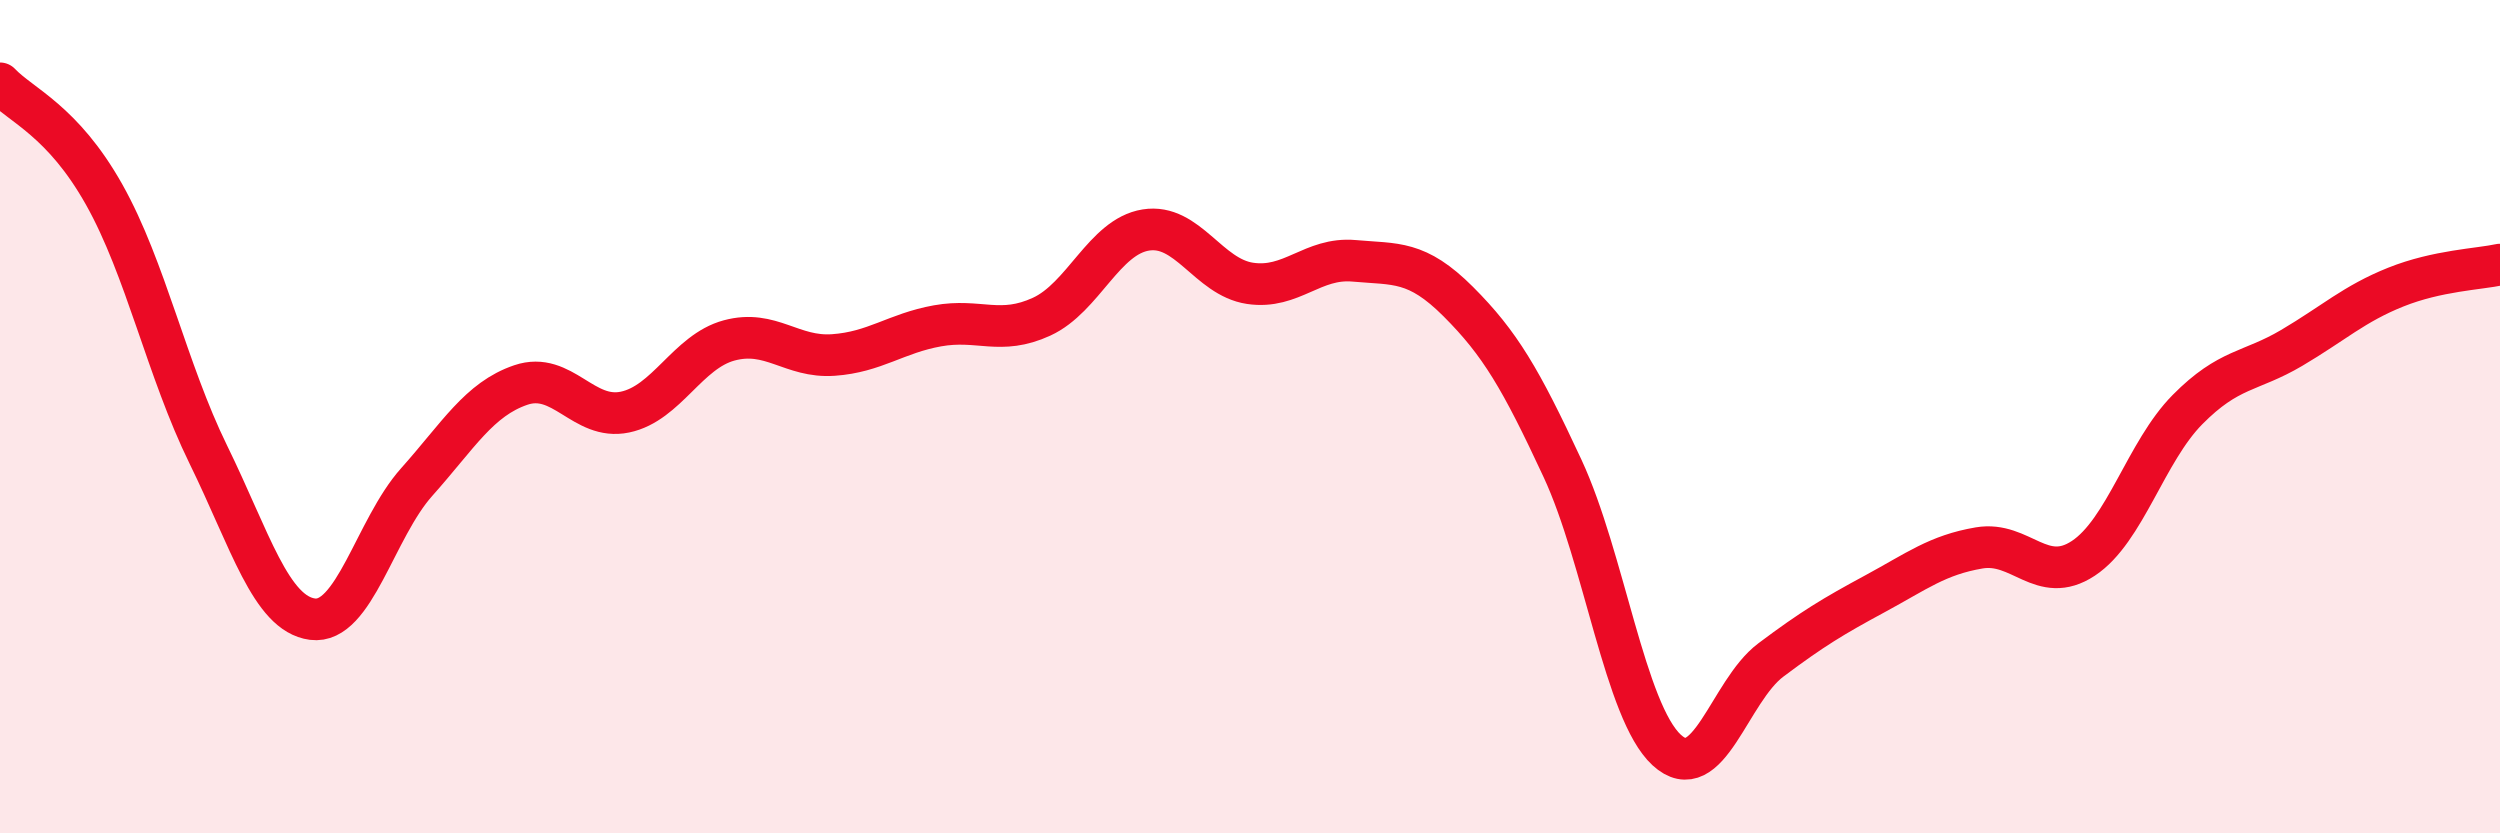 
    <svg width="60" height="20" viewBox="0 0 60 20" xmlns="http://www.w3.org/2000/svg">
      <path
        d="M 0,2 C 0.5,2.53 1.5,2.89 2.5,4.67 C 3.5,6.45 4,8.87 5,10.91 C 6,12.95 6.5,14.73 7.5,14.86 C 8.5,14.99 9,12.69 10,11.57 C 11,10.45 11.5,9.58 12.5,9.24 C 13.5,8.9 14,10.1 15,9.89 C 16,9.68 16.5,8.44 17.5,8.17 C 18.5,7.9 19,8.59 20,8.52 C 21,8.45 21.5,8 22.5,7.82 C 23.5,7.64 24,8.06 25,7.6 C 26,7.14 26.5,5.68 27.5,5.52 C 28.5,5.36 29,6.65 30,6.8 C 31,6.95 31.5,6.17 32.5,6.26 C 33.5,6.35 34,6.24 35,7.24 C 36,8.24 36.5,9.09 37.5,11.24 C 38.5,13.39 39,17.08 40,18 C 41,18.92 41.5,16.59 42.5,15.84 C 43.5,15.09 44,14.79 45,14.25 C 46,13.71 46.5,13.32 47.5,13.15 C 48.5,12.98 49,14.06 50,13.4 C 51,12.74 51.5,10.84 52.5,9.83 C 53.5,8.82 54,8.94 55,8.35 C 56,7.76 56.5,7.29 57.5,6.89 C 58.5,6.49 59.5,6.46 60,6.35L60 20L0 20Z"
        fill="#EB0A25"
        opacity="0.1"
        stroke-linecap="round"
        stroke-linejoin="round"
      />
      <path
        d="M 0,2 C 0.5,2.53 1.5,2.89 2.5,4.67 C 3.5,6.45 4,8.87 5,10.91 C 6,12.95 6.5,14.73 7.5,14.86 C 8.5,14.99 9,12.69 10,11.57 C 11,10.45 11.5,9.58 12.5,9.24 C 13.5,8.9 14,10.1 15,9.89 C 16,9.68 16.5,8.44 17.5,8.17 C 18.5,7.9 19,8.59 20,8.52 C 21,8.45 21.5,8 22.5,7.82 C 23.5,7.64 24,8.06 25,7.6 C 26,7.14 26.5,5.68 27.5,5.52 C 28.5,5.36 29,6.65 30,6.8 C 31,6.95 31.5,6.17 32.5,6.26 C 33.5,6.35 34,6.24 35,7.24 C 36,8.24 36.5,9.09 37.5,11.24 C 38.5,13.39 39,17.08 40,18 C 41,18.92 41.5,16.59 42.5,15.84 C 43.5,15.09 44,14.79 45,14.25 C 46,13.71 46.5,13.32 47.5,13.15 C 48.5,12.98 49,14.06 50,13.4 C 51,12.74 51.5,10.84 52.5,9.83 C 53.5,8.82 54,8.94 55,8.35 C 56,7.76 56.5,7.29 57.5,6.89 C 58.5,6.49 59.5,6.46 60,6.35"
        stroke="#EB0A25"
        stroke-width="1"
        fill="none"
        stroke-linecap="round"
        stroke-linejoin="round"
      />
    </svg>
  
